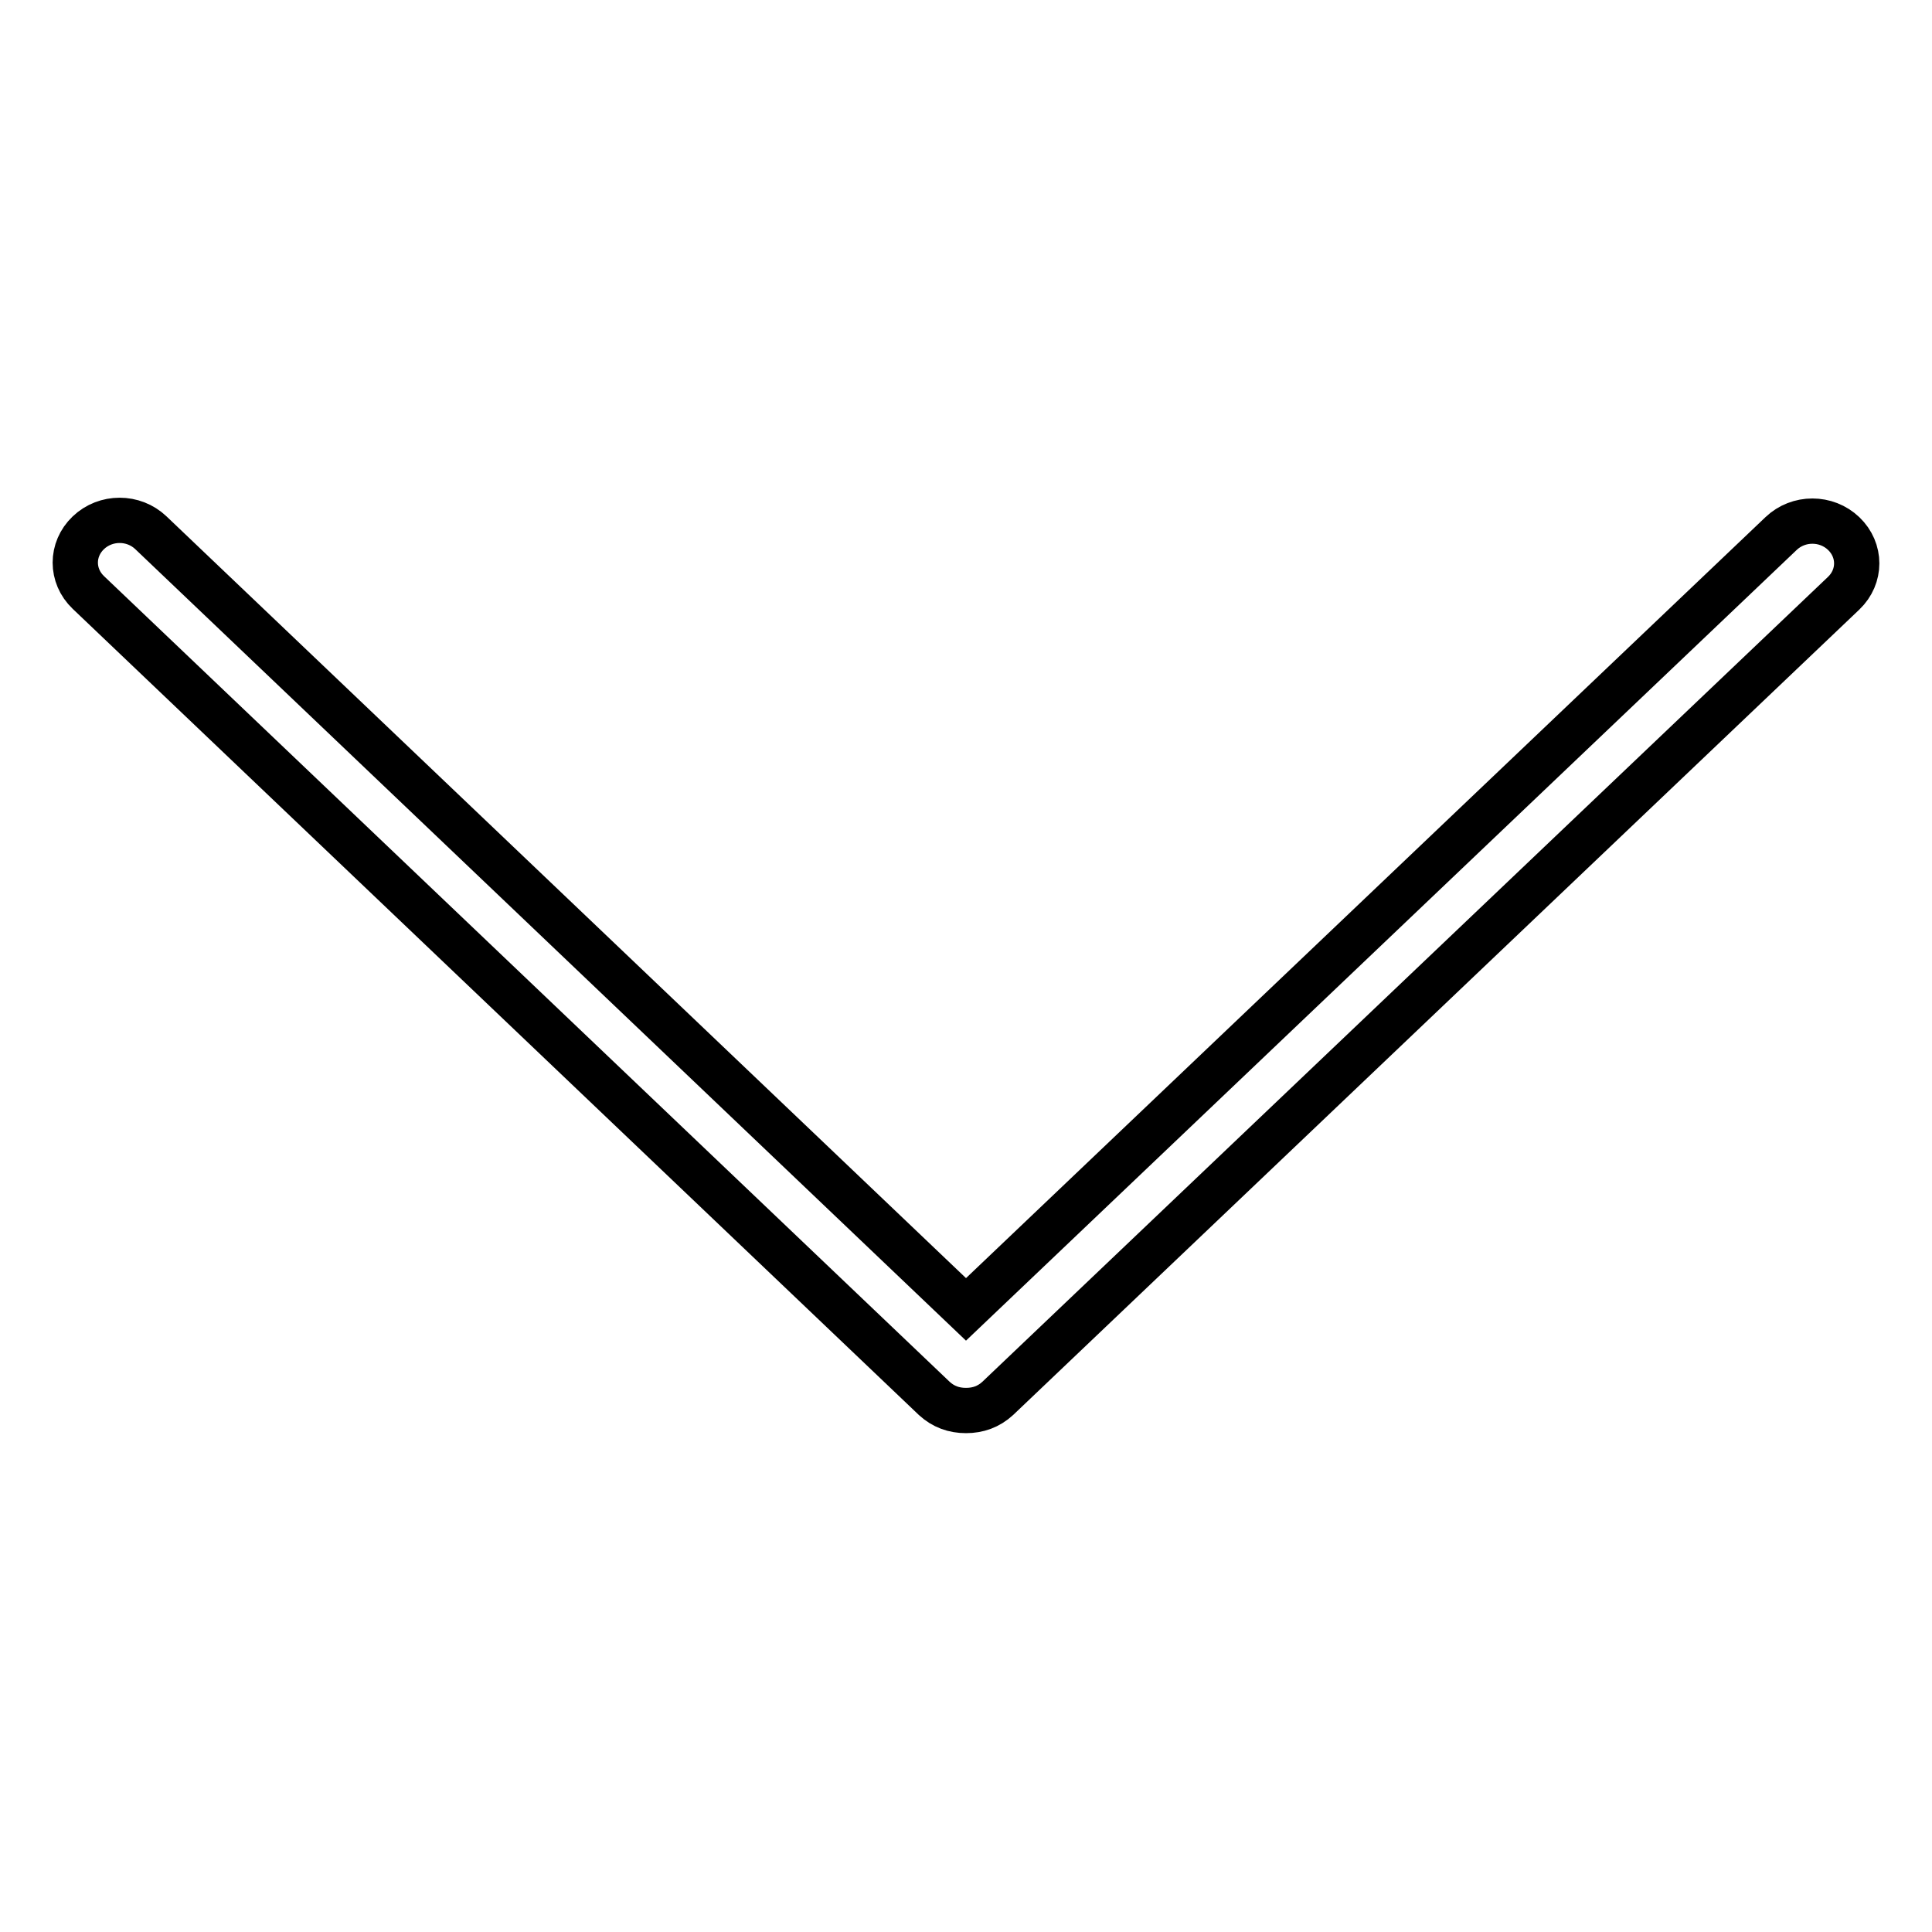 <?xml version="1.0" encoding="utf-8"?>
<!-- Svg Vector Icons : http://www.onlinewebfonts.com/icon -->
<!DOCTYPE svg PUBLIC "-//W3C//DTD SVG 1.1//EN" "http://www.w3.org/Graphics/SVG/1.1/DTD/svg11.dtd">
<svg version="1.1" xmlns="http://www.w3.org/2000/svg" xmlns:xlink="http://www.w3.org/1999/xlink" x="0px" y="0px" viewBox="0 0 256 256" enable-background="new 0 0 256 256" xml:space="preserve">
<g><g><path stroke-width="6" fill-opacity="0" stroke="#000000"  d="M128,173.5L20,70.6c-2.3-2.2-6-2.2-8.3,0c-2.3,2.2-2.3,5.7,0,7.9l112.1,106.8c0,0,0,0,0,0c1.2,1.1,2.6,1.6,4.2,1.6s3-0.5,4.2-1.6c0,0,0,0,0,0L244.3,78.6c2.3-2.2,2.3-5.7,0-7.9c-2.3-2.2-6-2.2-8.3,0L128,173.5L128,173.5z"/></g></g>
</svg>